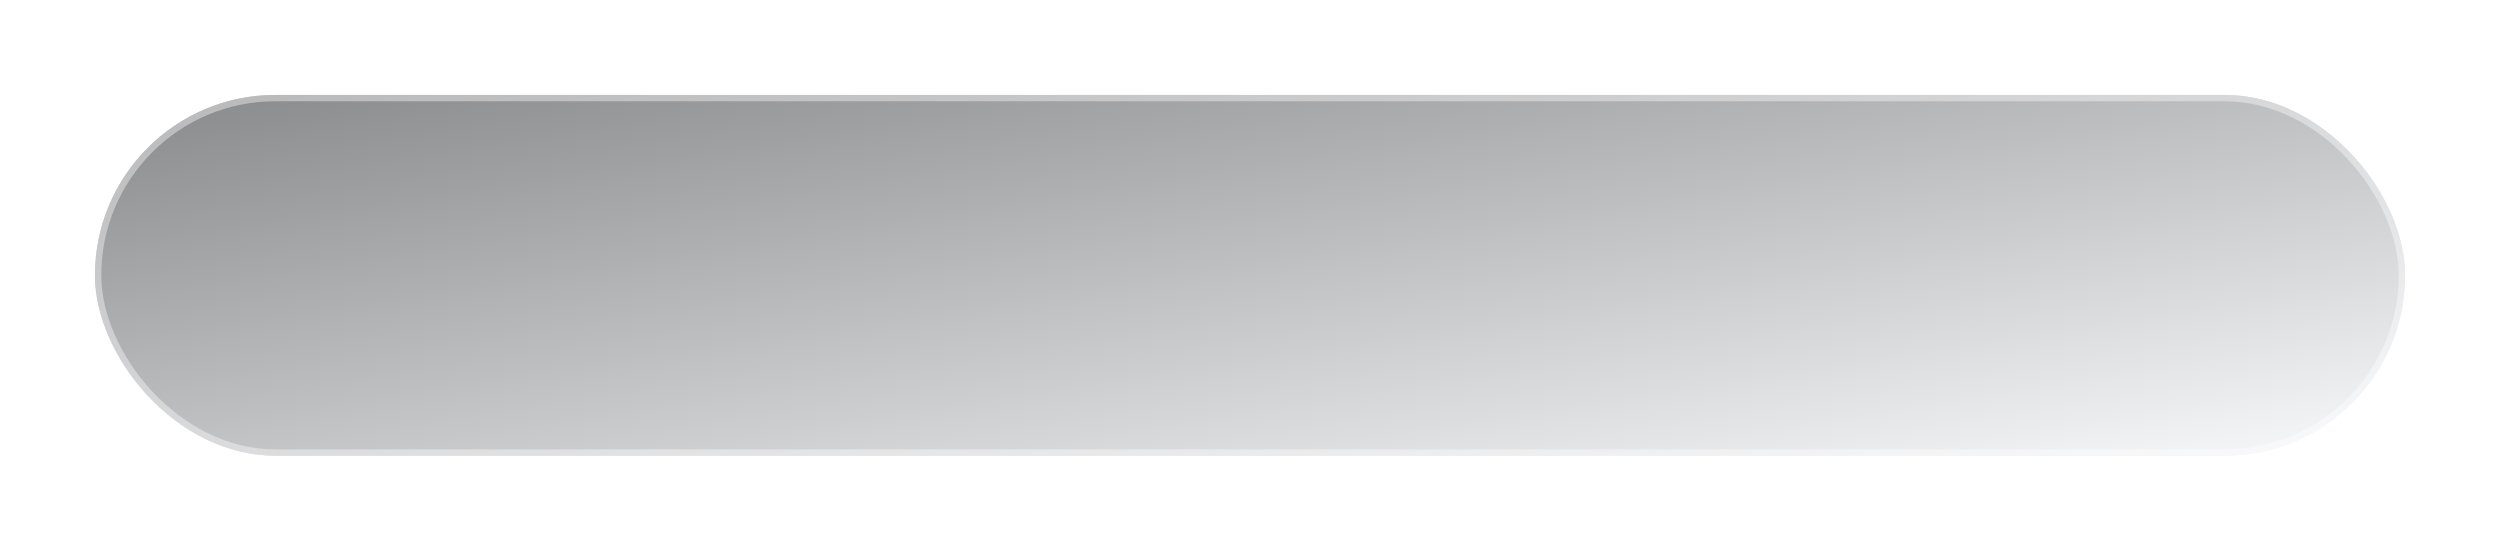 <?xml version="1.0" encoding="UTF-8"?> <svg xmlns="http://www.w3.org/2000/svg" width="395" height="87" viewBox="0 0 395 87" fill="none"> <g filter="url(#filter0_dd)"> <rect x="15" y="15" width="365" height="57" rx="28.5" fill="#EBECF0"></rect> <rect x="15" y="15" width="365" height="57" rx="28.5" fill="url(#paint0_linear)" fill-opacity="0.4" style="mix-blend-mode:soft-light"></rect> <rect x="15.5" y="15.5" width="364" height="56" rx="28" stroke="white" stroke-opacity="0.4"></rect> </g> <defs> <filter id="filter0_dd" x="0" y="0" width="395" height="87" filterUnits="userSpaceOnUse" color-interpolation-filters="sRGB"> <feFlood flood-opacity="0" result="BackgroundImageFix"></feFlood> <feColorMatrix in="SourceAlpha" type="matrix" values="0 0 0 0 0 0 0 0 0 0 0 0 0 0 0 0 0 0 127 0"></feColorMatrix> <feOffset dx="5" dy="5"></feOffset> <feGaussianBlur stdDeviation="5"></feGaussianBlur> <feColorMatrix type="matrix" values="0 0 0 0 0.651 0 0 0 0 0.669 0 0 0 0 0.74 0 0 0 1 0"></feColorMatrix> <feBlend mode="normal" in2="BackgroundImageFix" result="effect1_dropShadow"></feBlend> <feColorMatrix in="SourceAlpha" type="matrix" values="0 0 0 0 0 0 0 0 0 0 0 0 0 0 0 0 0 0 127 0"></feColorMatrix> <feOffset dx="-5" dy="-5"></feOffset> <feGaussianBlur stdDeviation="5"></feGaussianBlur> <feColorMatrix type="matrix" values="0 0 0 0 0.979 0 0 0 0 0.983 0 0 0 0 1 0 0 0 1 0"></feColorMatrix> <feBlend mode="normal" in2="effect1_dropShadow" result="effect2_dropShadow"></feBlend> <feBlend mode="normal" in="SourceGraphic" in2="effect2_dropShadow" result="shape"></feBlend> </filter> <linearGradient id="paint0_linear" x1="-138.358" y1="43.503" x2="-122.785" y2="144.524" gradientUnits="userSpaceOnUse"> <stop></stop> <stop offset="1" stop-color="white"></stop> </linearGradient> </defs> </svg> 